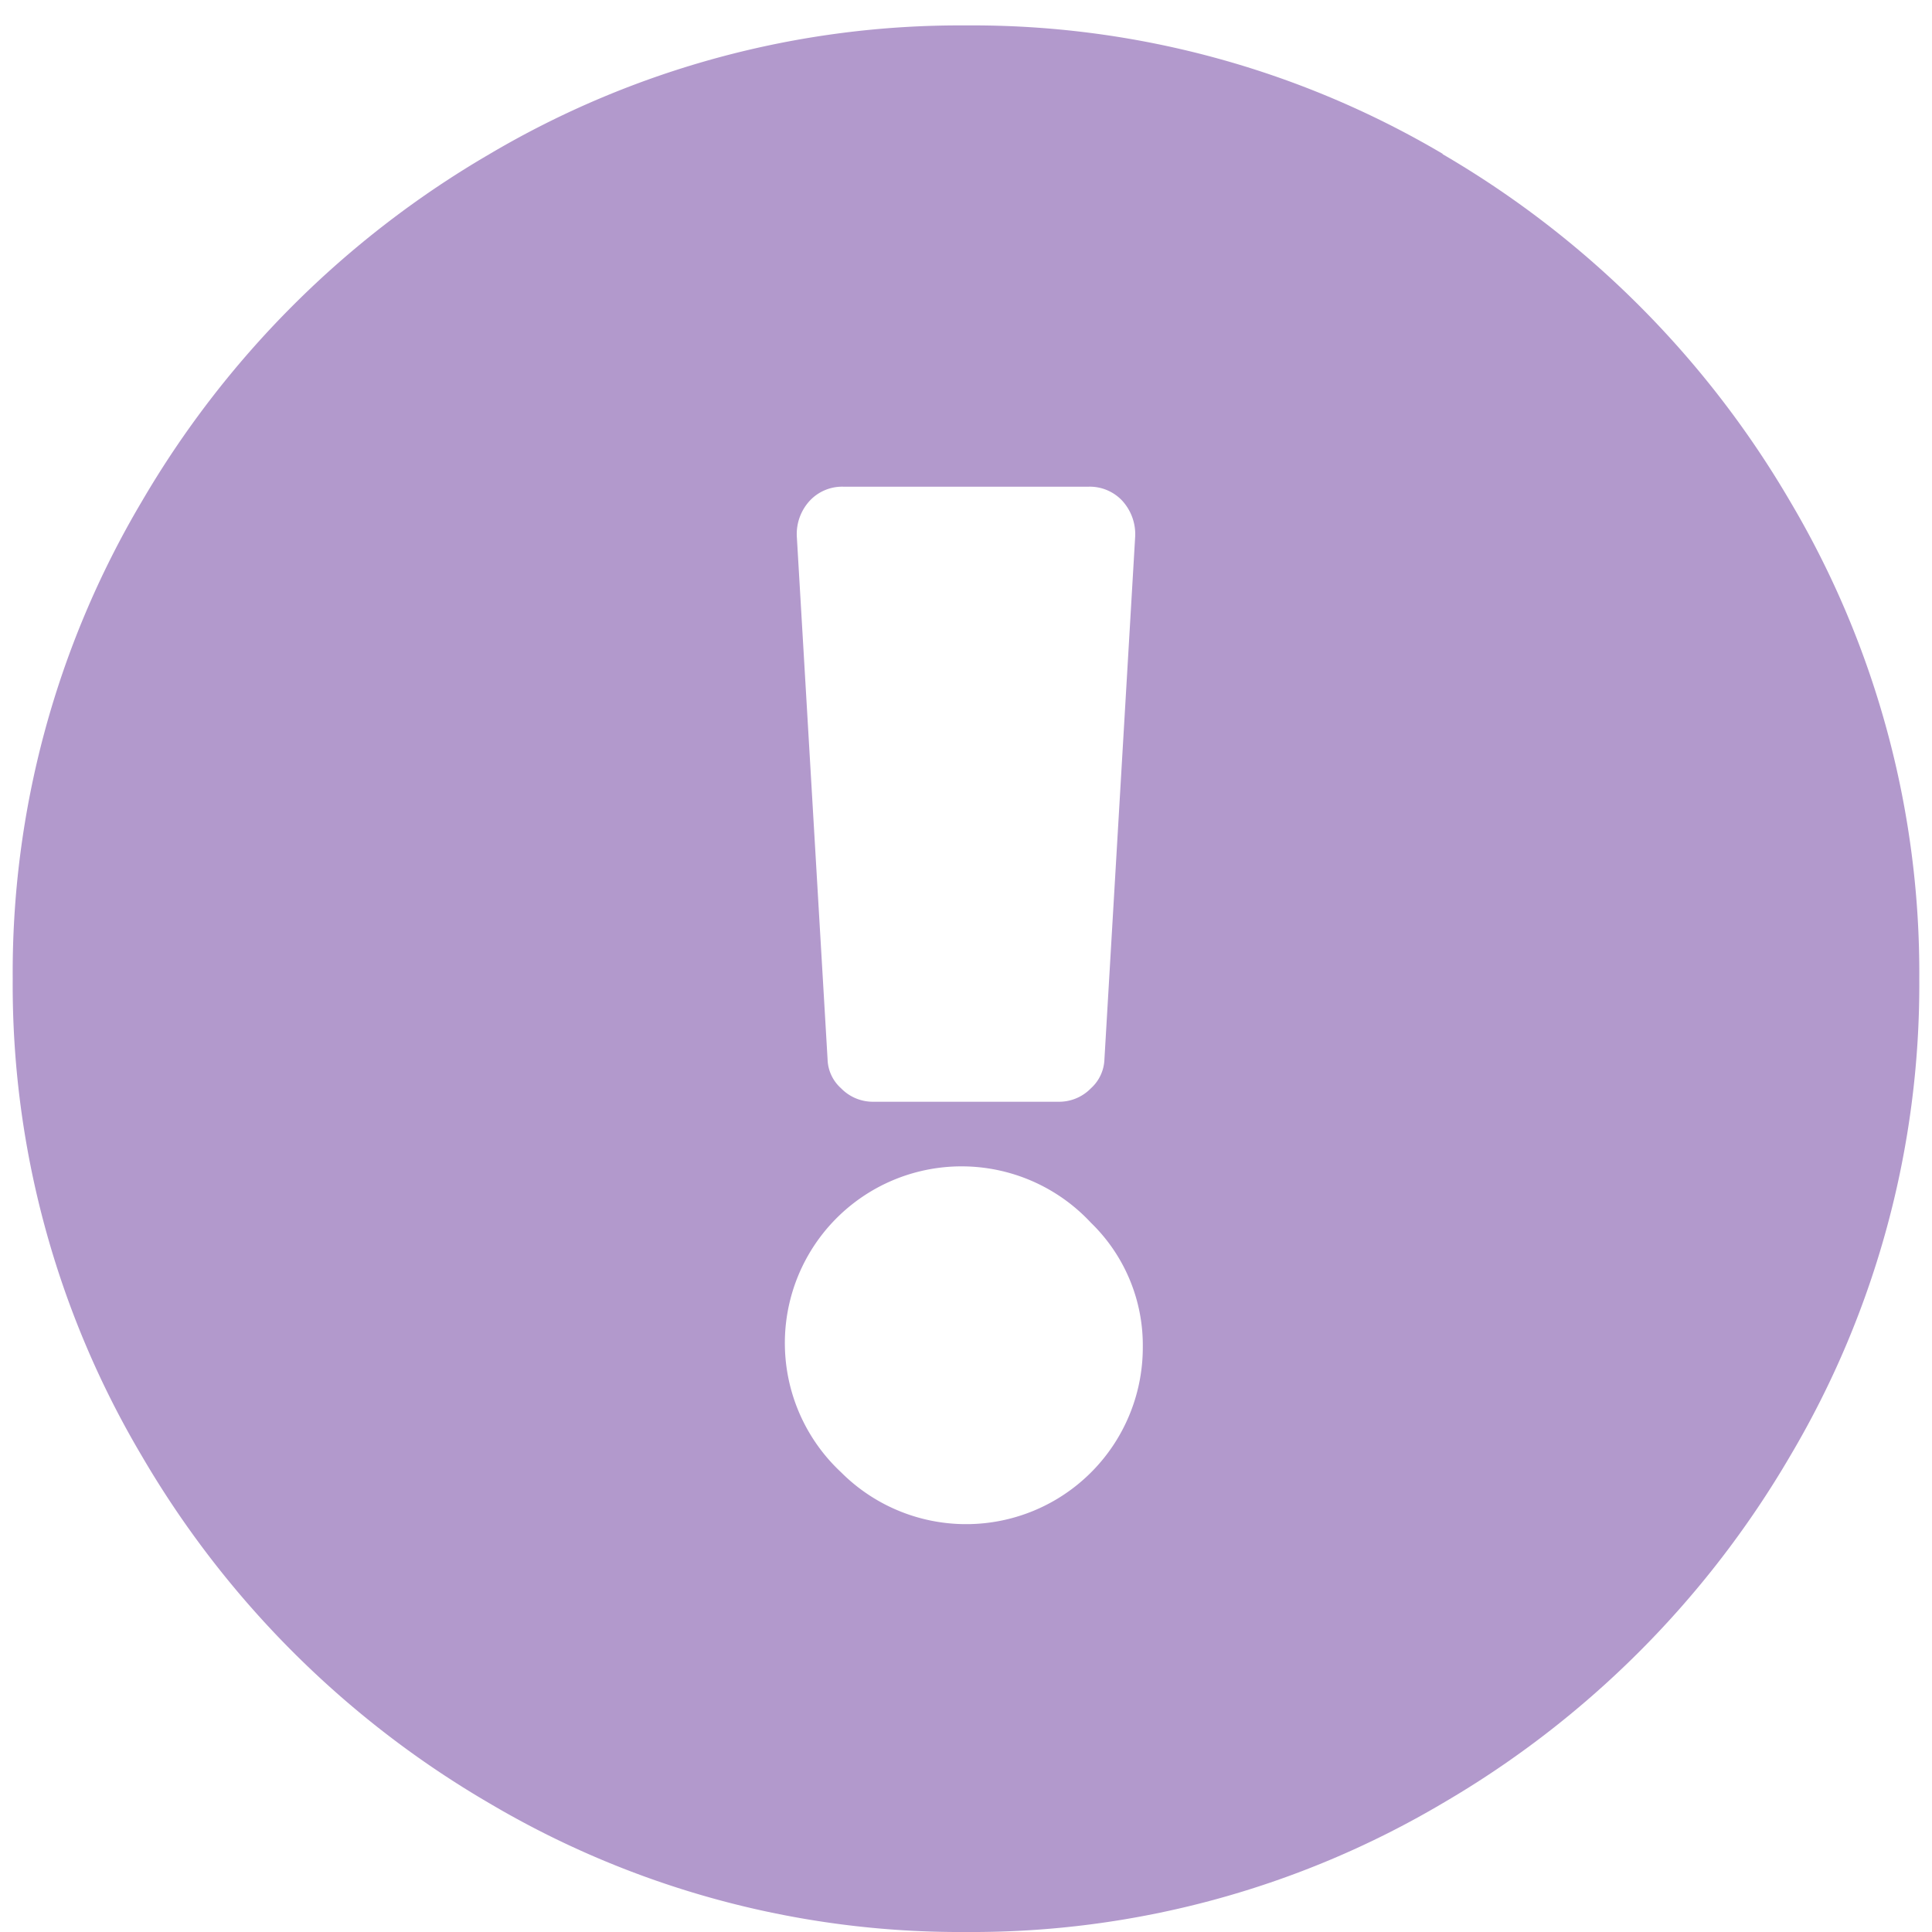 <svg id="image" xmlns="http://www.w3.org/2000/svg" viewBox="0 0 152 152"><defs><style>.cls-1{fill:#b299cc;}</style></defs><path class="cls-1" d="M63.75,39.35a3.49,3.49,0,0,1,2.57-1.06H85.68a3.5,3.5,0,0,1,2.57,1.06,3.9,3.9,0,0,1,1.06,2.87L86.89,83.35a3.21,3.21,0,0,1-1.06,2.27,3.49,3.49,0,0,1-2.57,1.06H68.74a3.49,3.49,0,0,1-2.57-1.06,3.17,3.17,0,0,1-1.06-2.27L62.69,42.22a3.86,3.86,0,0,1,1.06-2.87M89.91,106a13.9,13.9,0,0,1-23.74,9.83A13.9,13.9,0,1,1,85.83,96.2,13.42,13.42,0,0,1,89.91,106m23.59-93.9A72.73,72.73,0,0,0,76,2,72.73,72.73,0,0,0,38.5,12.13,75.84,75.84,0,0,0,11.13,39.5,72.63,72.63,0,0,0,1,77a72.63,72.63,0,0,0,10.13,37.5A75.84,75.84,0,0,0,38.5,141.87,72.73,72.73,0,0,0,76,152a72.73,72.73,0,0,0,37.5-10.13,75.91,75.91,0,0,0,27.37-27.37A72.73,72.73,0,0,0,151,77a72.73,72.73,0,0,0-10.13-37.5A75.91,75.91,0,0,0,113.5,12.13"/></svg>